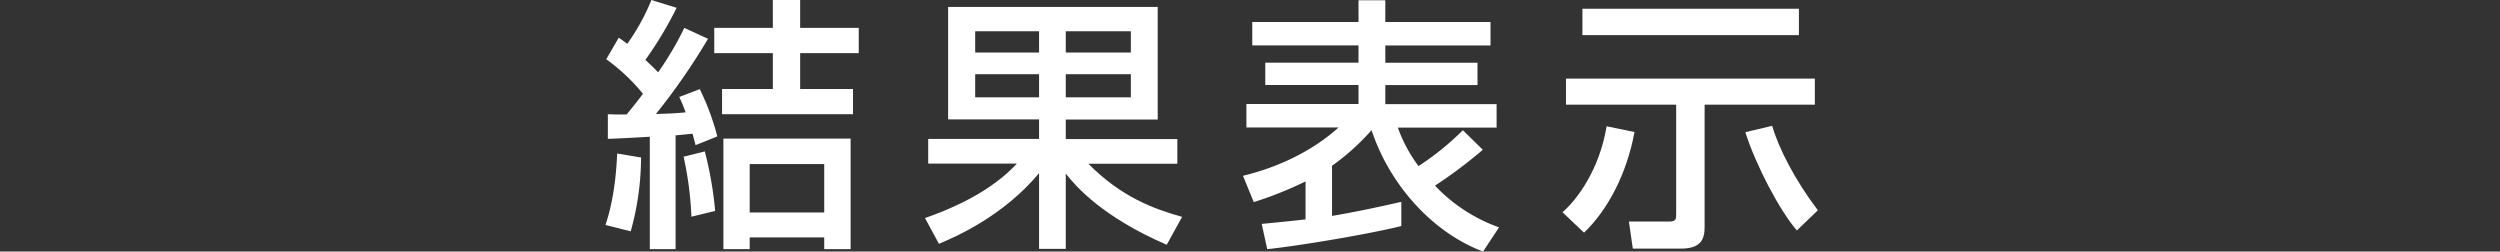<svg xmlns="http://www.w3.org/2000/svg" width="640" height="64.39" viewBox="-155 0 640 64.39"><rect x="-155" y="0" width="640" height="64.39" fill="#333333" stroke="none"/><defs><style>.cls-1{fill:#fff;}</style></defs><title>result_ttl</title><g id="Layer_2" data-name="Layer 2"><g id="レイヤー_1" data-name="レイヤー 1"><path class="cls-1" d="M9.11,40.32a70.55,70.55,0,0,1-2.65,18.9L0,57.59C2.52,50.18,2.86,42,3,39.3ZM.61,29.24c2,.07,2.45.07,4.83.07.27-.41,2.11-2.52,4.15-5.31A49.43,49.43,0,0,0,.2,15.16l3.2-5.5c1,.67,1.29.88,2.18,1.56A54.51,54.51,0,0,0,11.76,0l6.46,2a96.51,96.51,0,0,1-8,13.33c1.29,1.22,2.38,2.24,3.26,3.19A82.47,82.47,0,0,0,20.19,7.14l6.06,2.79A162.87,162.87,0,0,1,12.92,29.17c4-.07,6.19-.27,7.61-.41-.47-1.22-.68-1.83-1.63-3.94l5.24-2a62.61,62.61,0,0,1,4.49,12.1l-5.58,2.24c-.2-.95-.48-1.83-.75-2.92-.88.07-1.43.14-4.35.41V63.78h-6.6V35c-1.7.13-9.65.54-10.74.54Zm24.82,9.52A93.8,93.8,0,0,1,28.08,54L22,55.48a86.16,86.16,0,0,0-2-15.36ZM42.84,0h7V7.14h15V13.6h-15v9.18H63.37v6.46H29.85V22.78h13V13.6h-15V7.14h15ZM62.76,35.49V63.78H56v-3H36.92v3H30.19V35.49ZM36.92,42V54.39H56V42Z"/><path class="cls-1" d="M81.8,55.82c14.83-5.16,21-11.28,23.53-13.94H82.62V35.56H111v-5H87.72V1.77h53.65V30.6H117.84v5H146.4v6.32H123.62c8.36,8.44,16.52,11.5,24,13.6l-3.94,7.14c-16.52-7.14-23.32-15-25.84-18.22V63.71H111V44.33c-9.31,11.15-21.48,16.32-25.63,18.09ZM94.65,8v5.44H111V8Zm0,11v5.92H111V19ZM117.84,8v5.44H134.5V8Zm0,11v5.92H134.5V19Z"/><path class="cls-1" d="M224.67,64.39c-12.24-4.56-23.6-16.25-28.56-31.07A58.15,58.15,0,0,1,186,42.43V55.28c5.23-.89,10.67-2,17.74-3.61v6.19c-7.88,2-26.31,5.1-34.33,5.92L168,57.32c3.4-.34,7.14-.68,11.22-1.16V46.44a94.67,94.67,0,0,1-13.26,5.3L163.2,45c14.62-3.53,22.57-10.67,24.48-12.37h-23.6v-6h28.7V21.76H168.91V16.05h23.87V11.63h-27.2v-6h27.2V.07h6.86V5.64h26.93v6H199.64v4.42h23.6v5.71h-23.6v4.89h28.49v6H202.84a37.71,37.71,0,0,0,5.3,9.86,71.34,71.34,0,0,0,11.36-9.18l5.1,5a118.52,118.52,0,0,1-12.24,9.18A41.76,41.76,0,0,0,228.75,58.2Z"/><path class="cls-1" d="M263.43,33.79c-2,10.88-6.94,20.06-12.92,25.77L245,54.33c3.81-3.27,9.52-11.09,11.29-22ZM245.89,20.13H309.6v6.66H281.38V58.13c0,3-.88,5.51-6,5.51H263l-1-6.93H272.4c1.7,0,1.7-.75,1.7-2V26.79H245.89ZM250.1,2.24h55.42V9H250.1ZM305,59c-4.35-5-10.54-16.73-13.19-25.16l6.87-1.63c1.63,5.71,5.78,13.8,11.69,21.62Z"/></g></g></svg>